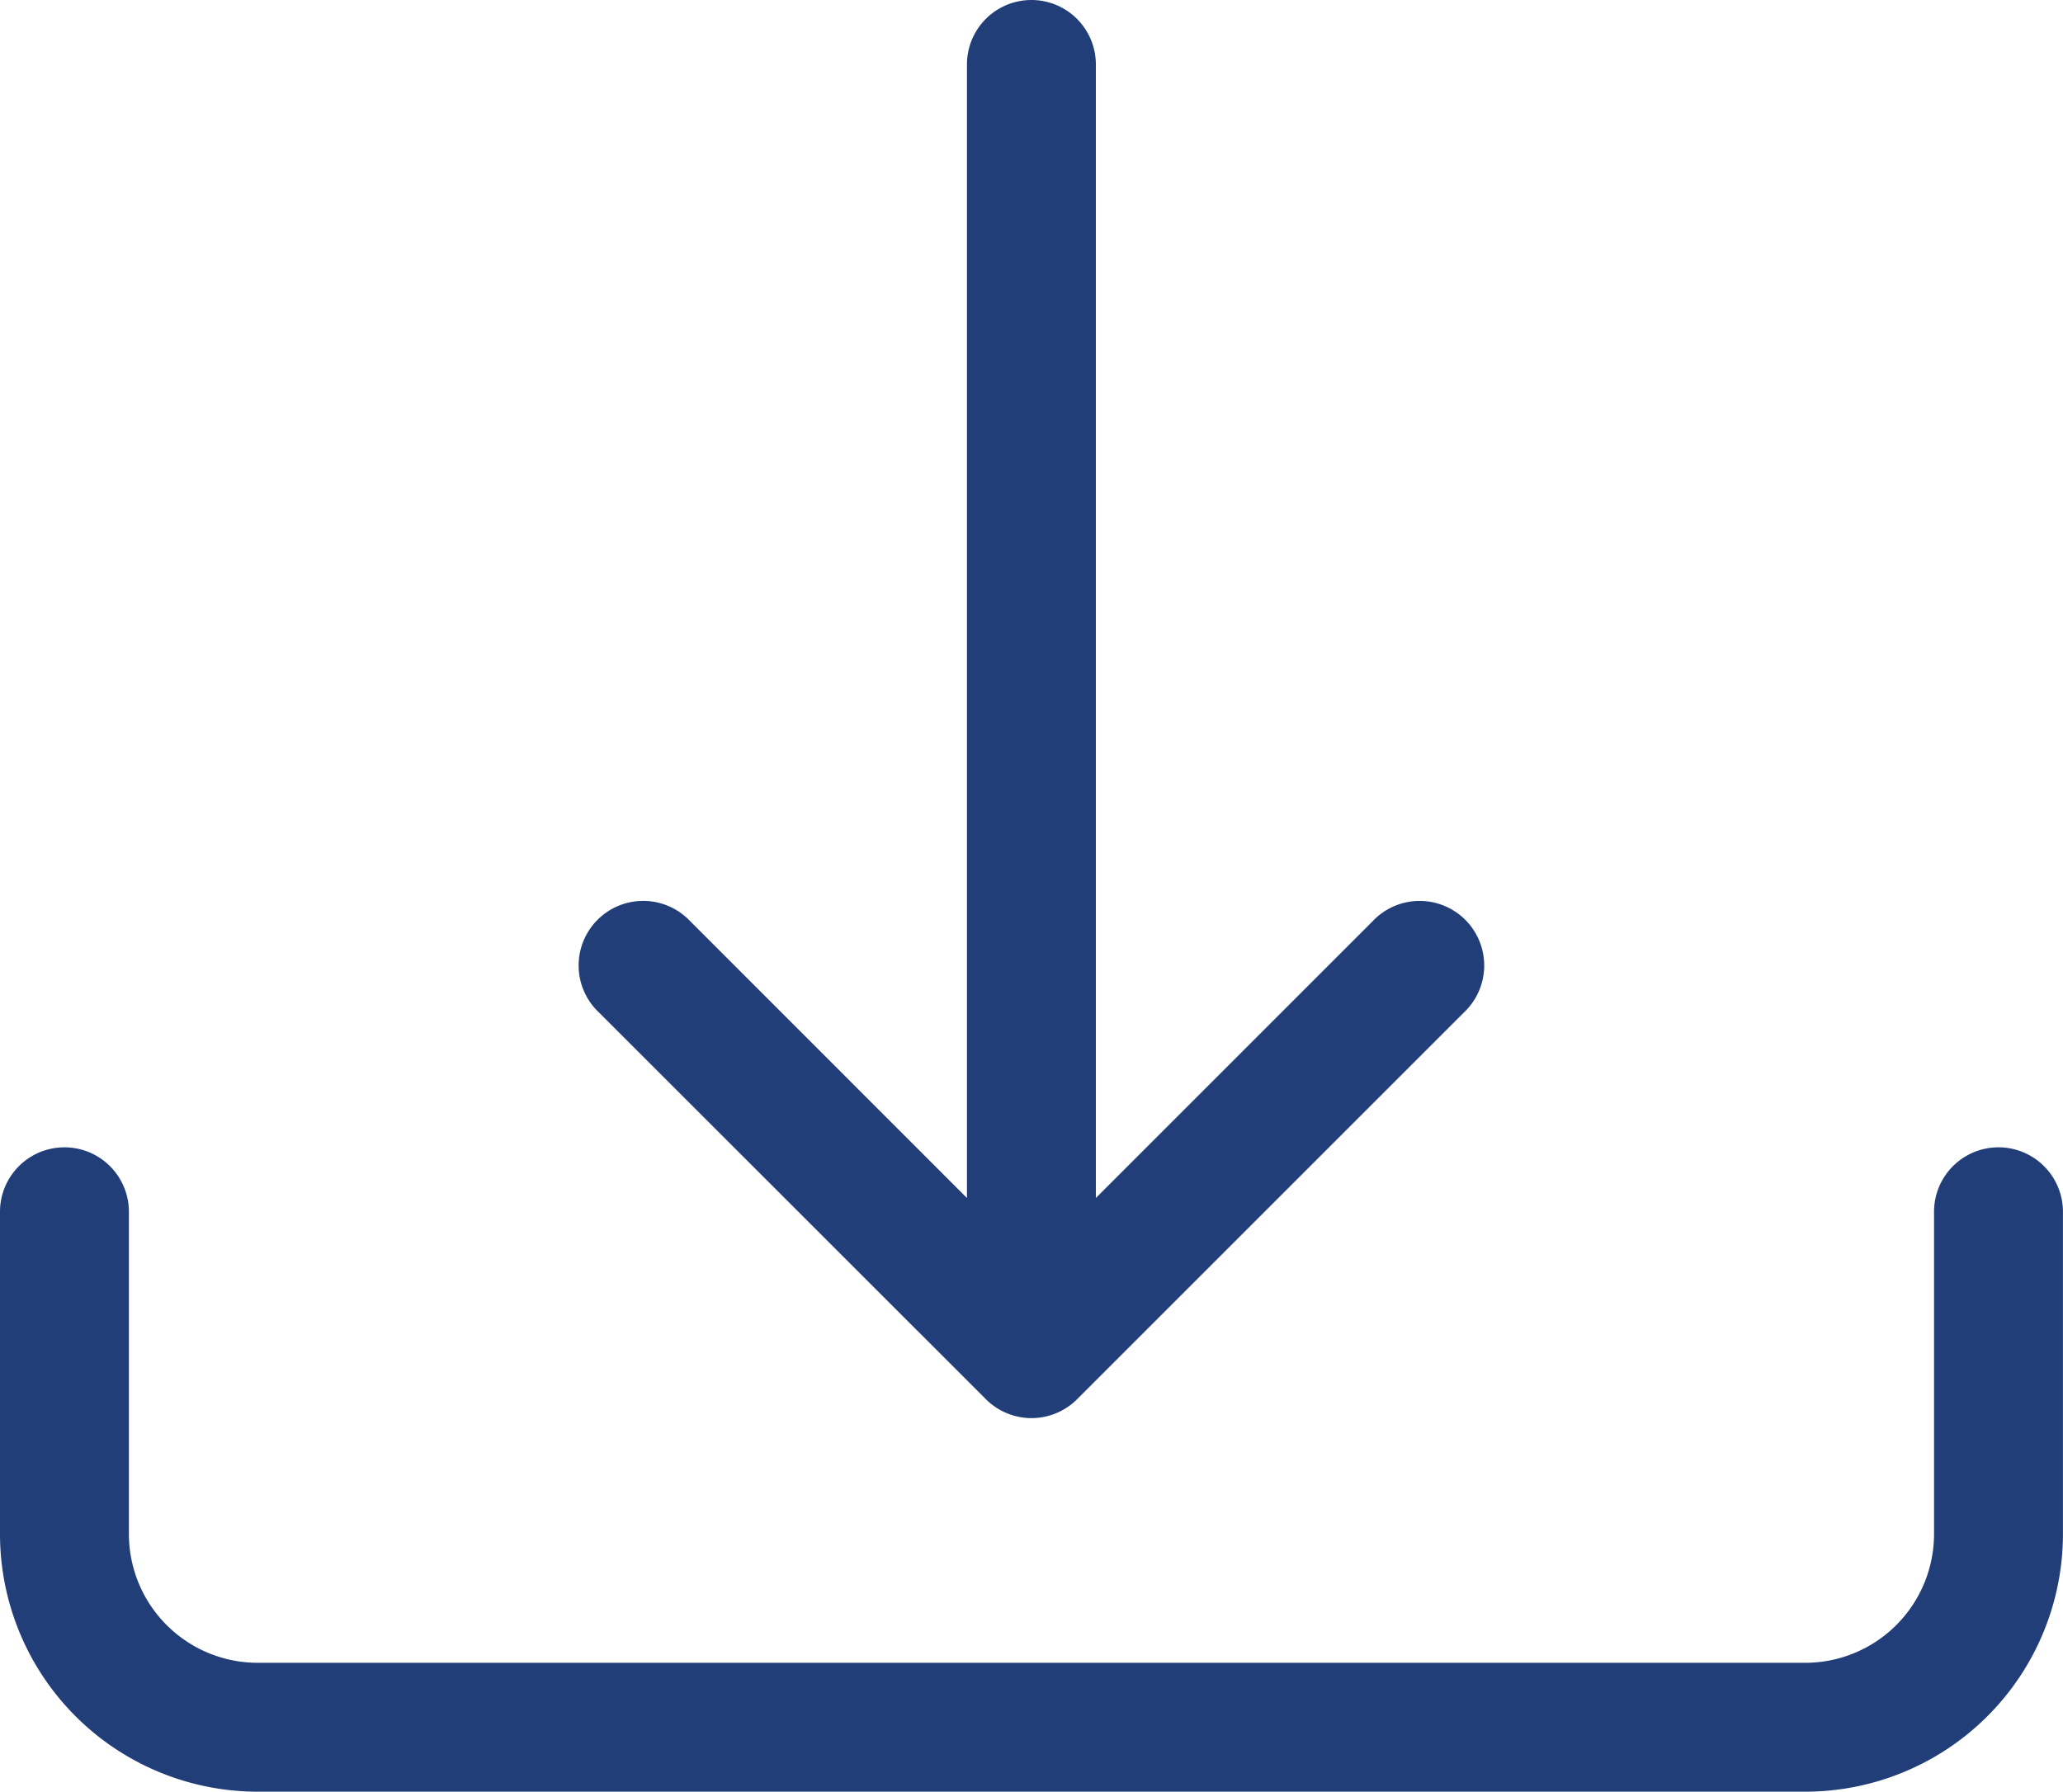 <?xml version="1.0" encoding="UTF-8"?> <svg xmlns="http://www.w3.org/2000/svg" width="33.611" height="29.2" viewBox="0 0 33.611 29.2"><g id="download" transform="translate(0 -3)"><g id="Groupe_16" data-name="Groupe 16" transform="translate(0 3)"><path id="Tracé_10" data-name="Tracé 10" d="M1.05,29.7A1.05,1.05,0,0,1,2.1,30.75V36a2.1,2.1,0,0,0,2.1,2.1H29.41a2.1,2.1,0,0,0,2.1-2.1V30.75a1.05,1.05,0,1,1,2.1,0V36a4.2,4.2,0,0,1-4.2,4.2H4.2A4.2,4.2,0,0,1,0,36V30.75A1.05,1.05,0,0,1,1.05,29.7Z" transform="translate(0 -11.004)" fill="#213e78"></path><path id="Tracé_11" data-name="Tracé 11" d="M20.108,25.8a1.05,1.05,0,0,0,1.487,0l6.3-6.3a1.052,1.052,0,1,0-1.487-1.487L21.9,22.522V4.05a1.05,1.05,0,1,0-2.1,0V22.522l-4.508-4.51A1.052,1.052,0,1,0,13.806,19.5Z" transform="translate(-4.046 -3)" fill="#213e78"></path></g></g></svg> 